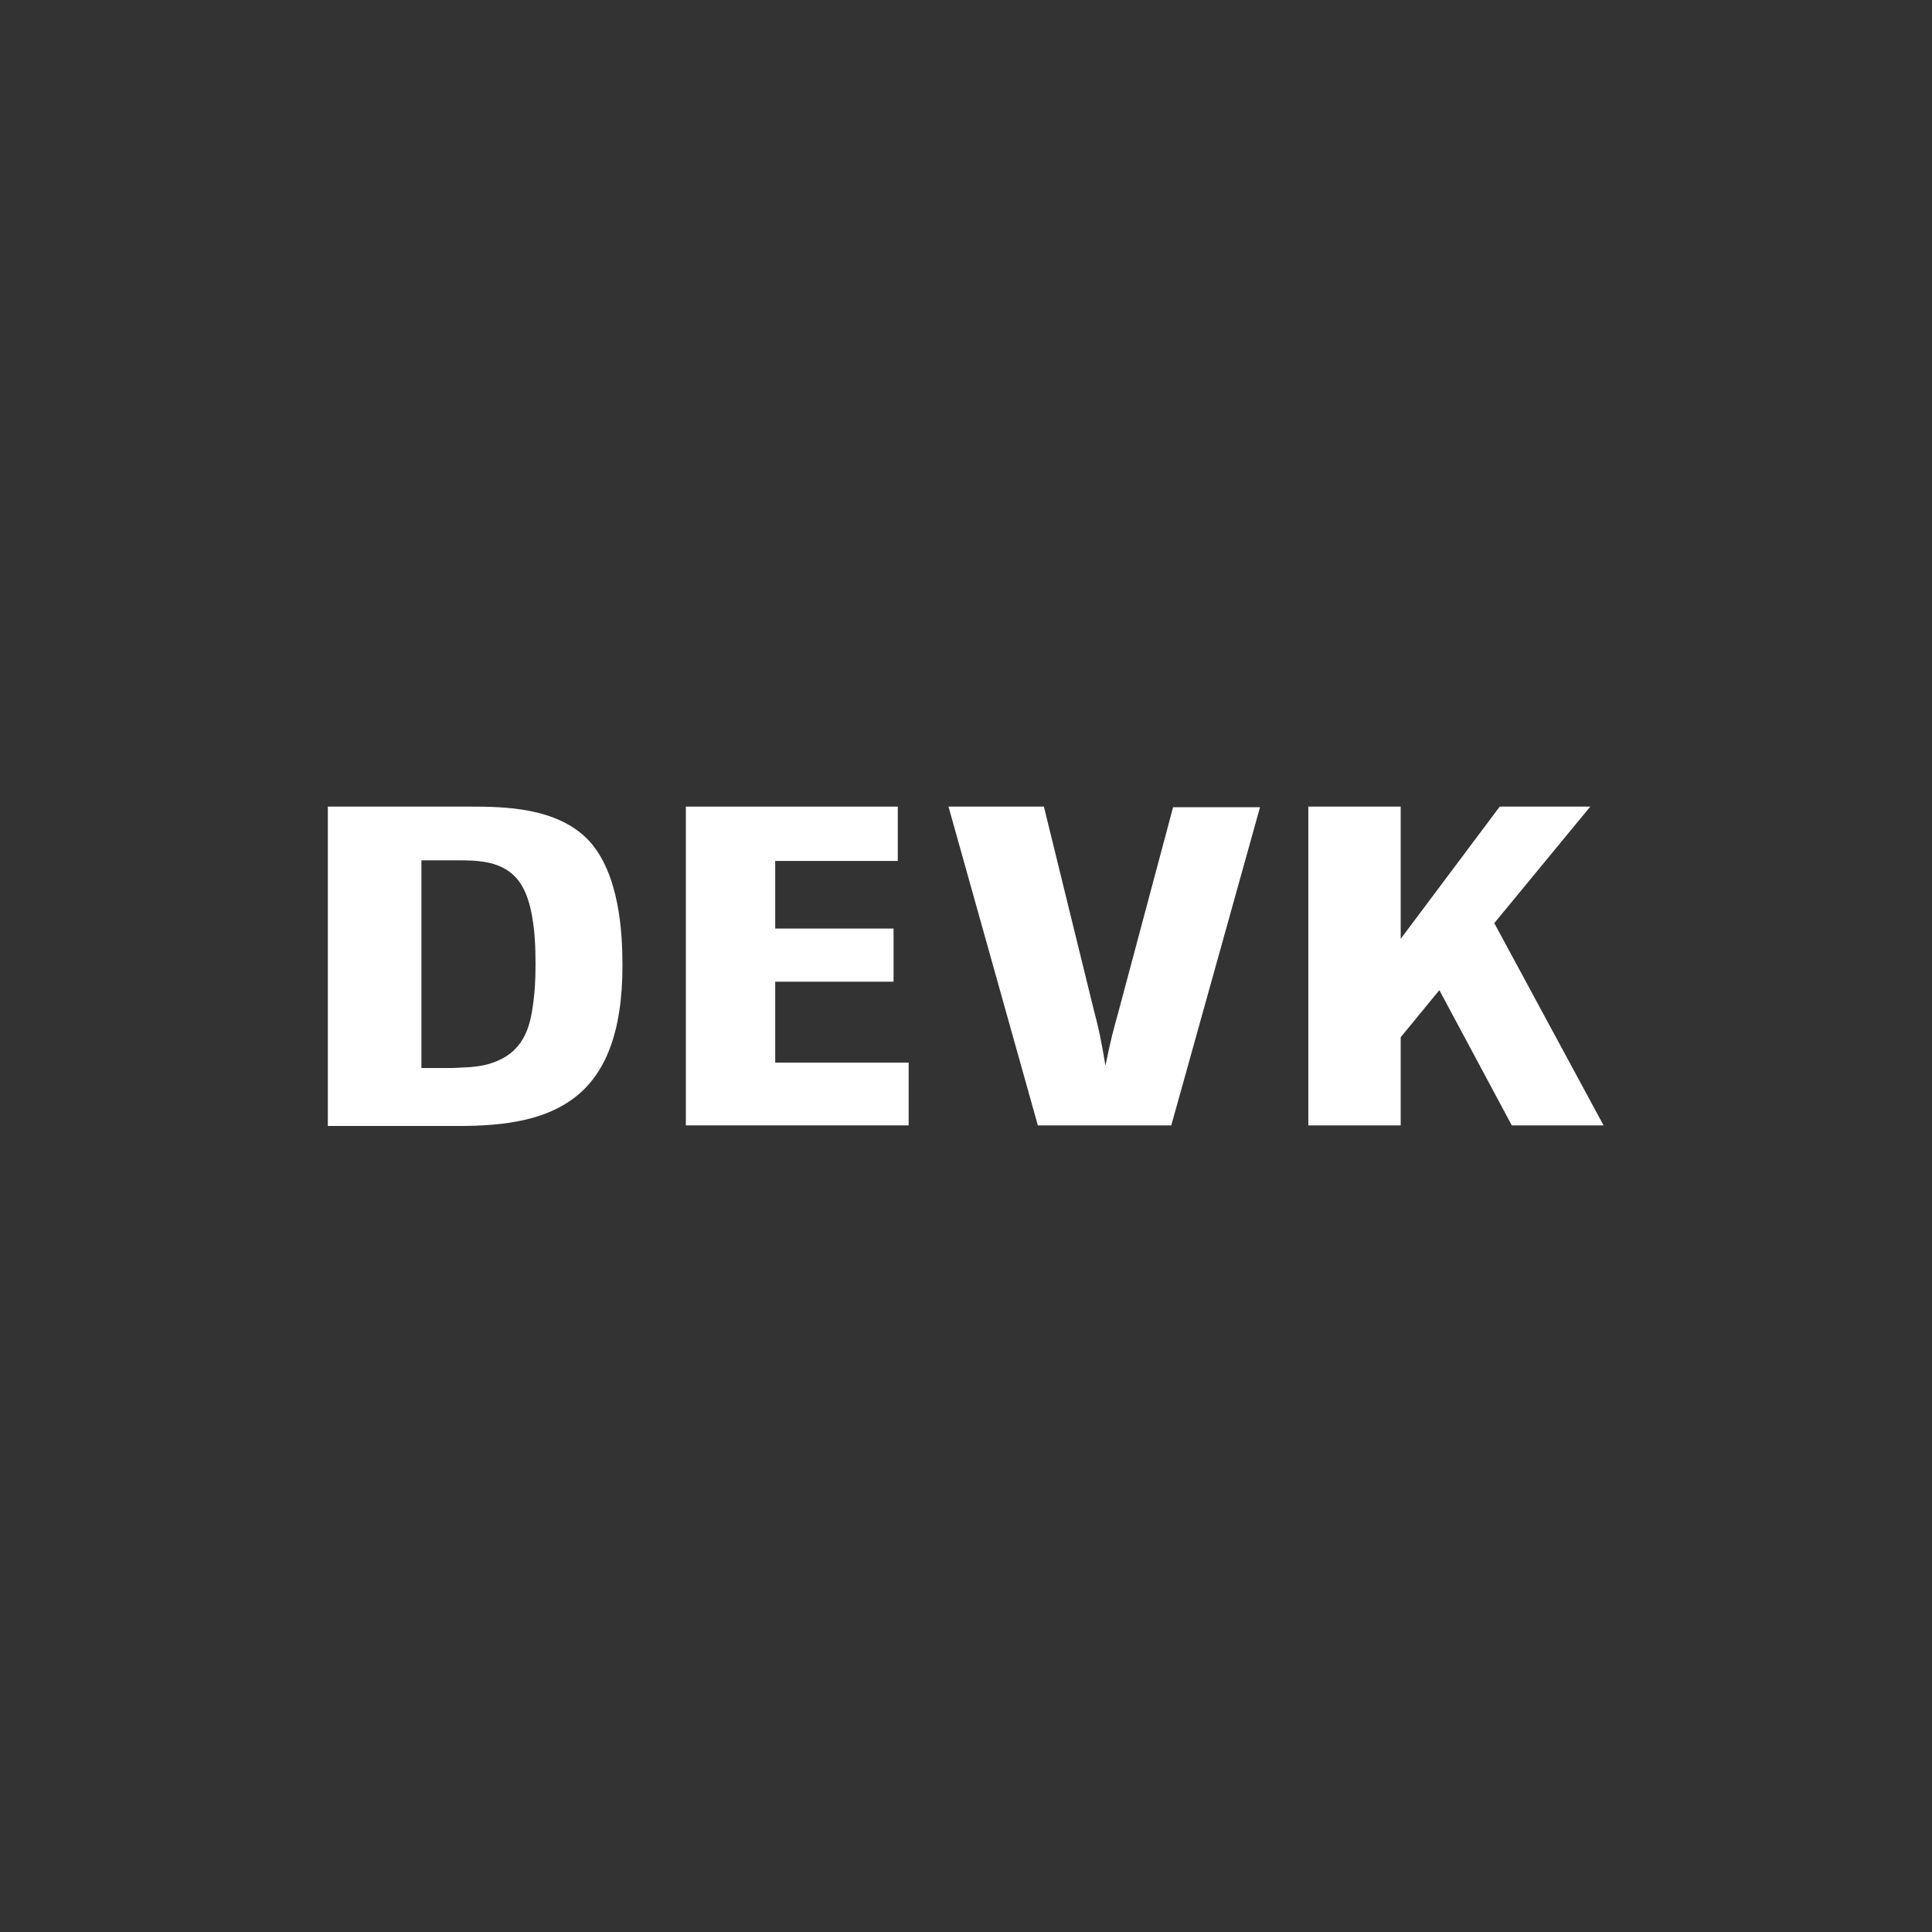 <?xml version="1.0" encoding="utf-8"?>
<!-- Generator: Adobe Illustrator 24.2.3, SVG Export Plug-In . SVG Version: 6.00 Build 0)  -->
<svg version="1.1" id="Ebene_1" xmlns="http://www.w3.org/2000/svg" xmlns:xlink="http://www.w3.org/1999/xlink" x="0px" y="0px"
	 width="320px" height="320px" viewBox="0 0 320 320" style="enable-background:new 0 0 320 320;" xml:space="preserve">
<rect x="0" y="0" width="320" height="320" fill="#333333" stroke="none"/>
<g id="DEVK_Logo">
	<path id="D" style="fill:#FFFFFF;" d="M54.3,186.4v-52.8h23.5c5.7,0,14.6,0.1,19.8,5.7c5,5.5,5.5,15.2,5.5,20.6
		c0,22.6-11.7,26.6-27.1,26.6H54.3L54.3,186.4z M69.8,176.9l2.7,0h2.4c1.8-0.1,3.6-0.1,5.4-0.5c5.8-1.4,7.3-5.3,7.9-9.4
		c0.4-2.7,0.5-4.7,0.5-7.3c0-2.7-0.1-5.4-0.6-8.1c-0.4-2.2-1.1-4.5-2.6-6.2c-2.7-3-7-2.9-10.1-2.9h-5.6V176.9L69.8,176.9z"/>
	<polygon id="E" style="fill:#FFFFFF;" points="150.5,186.4 113.6,186.4 113.6,133.6 148.7,133.6 148.7,142.6 128.4,142.6 
		128.4,153.8 148,153.8 148,162.6 128.4,162.6 128.4,176 150.5,176 150.5,186.4 	"/>
	<path id="V" style="fill:#FFFFFF;" d="M194,186.4h-22.1l-14.8-52.8h15.8l8.2,33.4c1,3.8,1.2,4.9,2,9.5c1-4.9,1.3-5.8,2.2-9.1
		l9-33.7h14.4L194,186.4L194,186.4z"/>
	<polygon id="K" style="fill:#FFFFFF;" points="247.5,152.9 265.6,186.4 250.4,186.4 238.4,164 232,171.8 232,186.4 216.7,186.4 
		216.7,133.6 232,133.6 232,155.5 248.4,133.6 263.4,133.6 247.5,152.9 	"/>
</g>
</svg>
